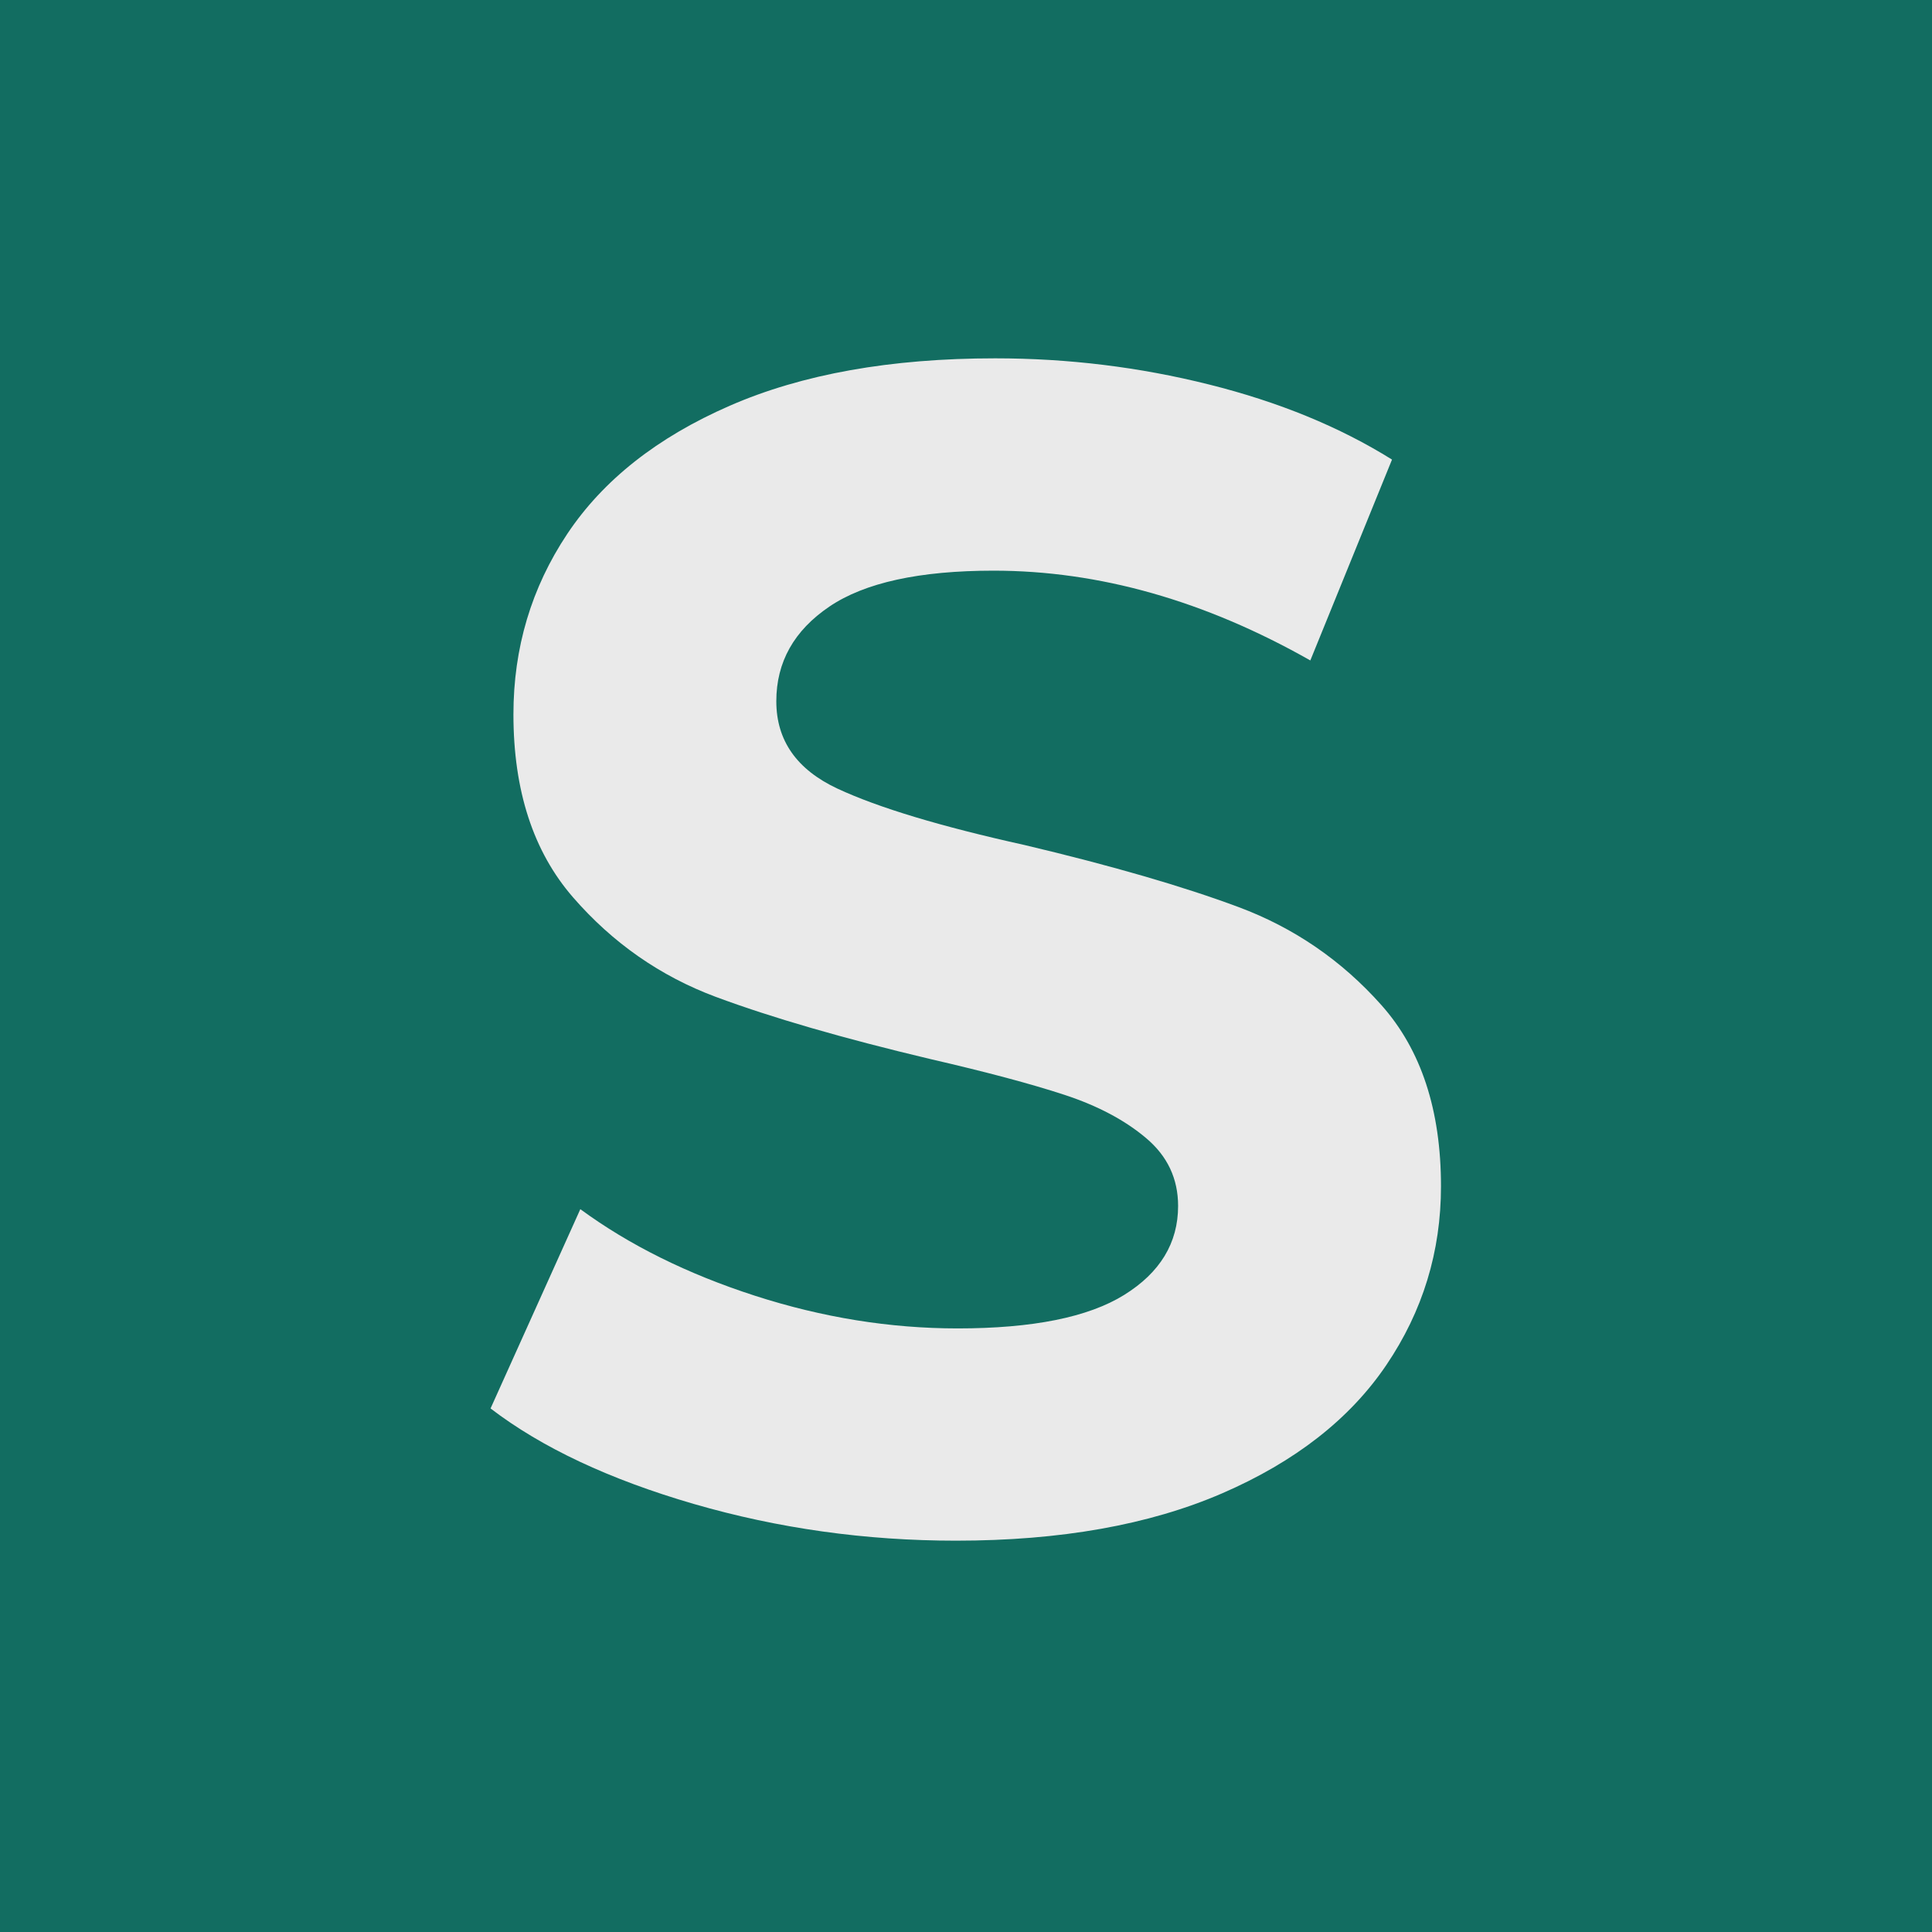 <?xml version="1.0" encoding="UTF-8"?> <svg xmlns="http://www.w3.org/2000/svg" xmlns:xlink="http://www.w3.org/1999/xlink" xmlns:svgjs="http://svgjs.dev/svgjs" version="1.1" width="512" height="512"><svg xmlns="http://www.w3.org/2000/svg" xmlns:xlink="http://www.w3.org/1999/xlink" width="512" zoomAndPan="magnify" viewBox="0 0 384 384" height="512" preserveAspectRatio="xMidYMid meet" version="1.0"><defs><g></g><clipPath id="SvgjsClipPath1005"><path d="M 115.887 0 L 384 0 L 384 384 L 115.887 384 Z M 115.887 0 " clip-rule="nonzero"></path></clipPath><clipPath id="SvgjsClipPath1004"><path d="M 280.887 0 L 445.887 96 L 445.887 288 L 280.887 384 L 115.887 288 L 115.887 96 Z M 280.887 0 " clip-rule="nonzero"></path></clipPath><clipPath id="SvgjsClipPath1003"><path d="M 0 0 L 280.887 0 L 280.887 384 L 0 384 Z M 0 0 " clip-rule="nonzero"></path></clipPath></defs><g clip-path="url(#7754138604)"><g clip-path="url(#b8716065e8)"><path fill="#126d61" d="M 115.887 0 L 445.887 0 L 445.887 384.141 L 115.887 384.141 Z M 115.887 0 " fill-opacity="1" fill-rule="nonzero"></path></g></g><g clip-path="url(#8a7ff0c30d)"><path fill="#126d61" d="M 0 0 L 280.887 0 L 280.887 384.023 L 0 384.023 Z M 0 0 " fill-opacity="1" fill-rule="nonzero"></path></g><g fill="#eaeaea" fill-opacity="1"><g transform="translate(88.407, 302.33)"><g><path d="M 101.594 3.891 C 83.633 3.891 66.27 1.457 49.5 -3.406 C 32.727 -8.281 19.258 -14.609 9.094 -22.391 L 26.938 -62 C 36.676 -54.852 48.254 -49.113 61.672 -44.781 C 75.086 -40.457 88.504 -38.297 101.922 -38.297 C 116.848 -38.297 127.883 -40.516 135.031 -44.953 C 142.176 -49.391 145.75 -55.285 145.75 -62.641 C 145.75 -68.055 143.633 -72.547 139.406 -76.109 C 135.188 -79.68 129.773 -82.551 123.172 -84.719 C 116.578 -86.883 107.656 -89.266 96.406 -91.859 C 79.094 -95.973 64.914 -100.082 53.875 -104.188 C 42.844 -108.301 33.379 -114.898 25.484 -123.984 C 17.586 -133.078 13.641 -145.195 13.641 -160.344 C 13.641 -173.551 17.207 -185.508 24.344 -196.219 C 31.488 -206.926 42.254 -215.414 56.641 -221.688 C 71.035 -227.969 88.617 -231.109 109.391 -231.109 C 123.891 -231.109 138.062 -229.375 151.906 -225.906 C 165.758 -222.445 177.879 -217.473 188.266 -210.984 L 172.031 -171.062 C 151.039 -182.957 130.051 -188.906 109.062 -188.906 C 94.344 -188.906 83.469 -186.523 76.438 -181.766 C 69.406 -177.004 65.891 -170.734 65.891 -162.953 C 65.891 -155.16 69.945 -149.367 78.062 -145.578 C 86.176 -141.797 98.566 -138.062 115.234 -134.375 C 132.547 -130.27 146.719 -126.16 157.75 -122.047 C 168.789 -117.93 178.258 -111.438 186.156 -102.562 C 194.051 -93.695 198 -81.691 198 -66.547 C 198 -53.555 194.375 -41.707 187.125 -31 C 179.875 -20.289 169 -11.797 154.5 -5.516 C 140.008 0.754 122.375 3.891 101.594 3.891 Z M 101.594 3.891 "></path></g></g></g></svg><style>@media (prefers-color-scheme: light) { :root { filter: none; } } @media (prefers-color-scheme: dark) { :root { filter: none; } } </style></svg> 